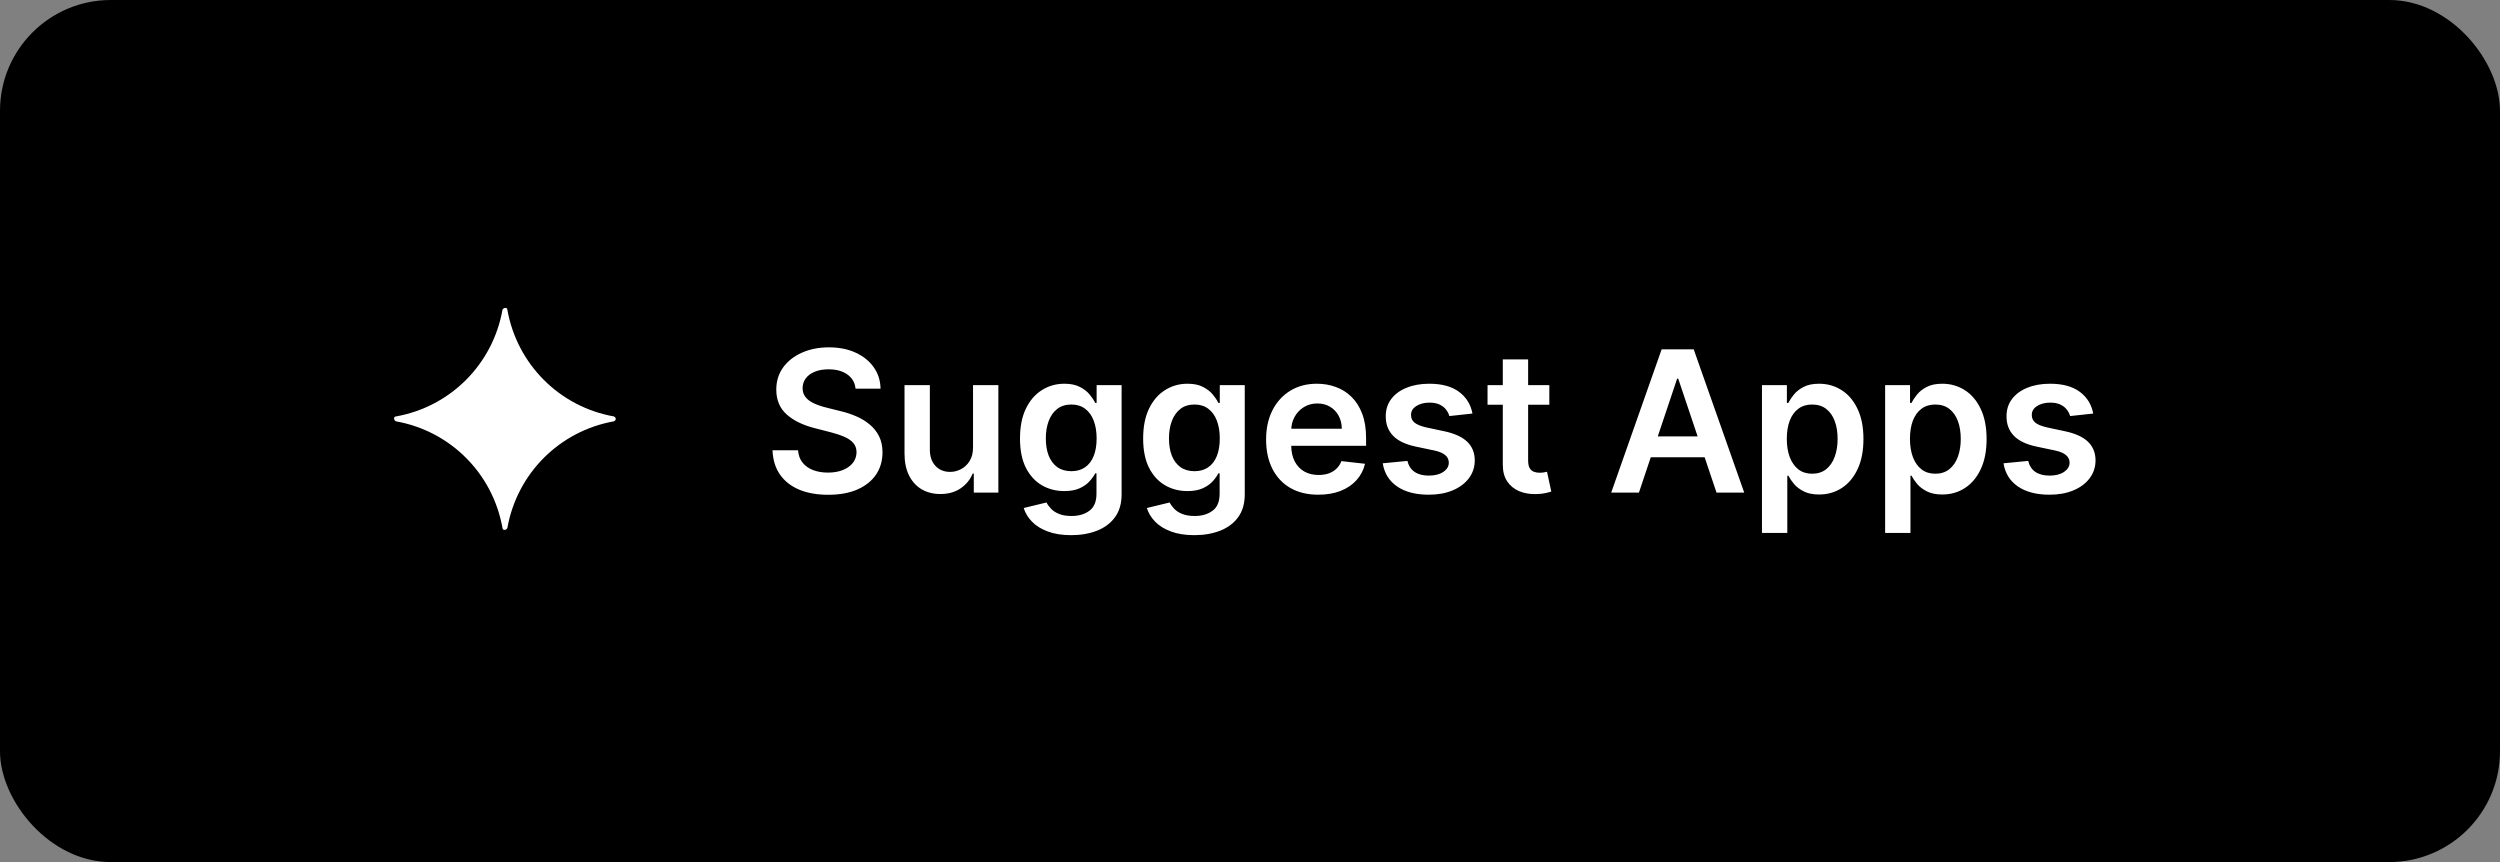 <svg width="203" height="70" viewBox="0 0 203 70" fill="none" xmlns="http://www.w3.org/2000/svg">
<rect x="0" y="0" width="203" height="70" fill="#808080" stroke="none"/>
<rect width="203" height="70" rx="9" fill="black"/>
<path d="M49.852 33.816C45.426 33.028 41.984 29.581 41.197 25.148C41.197 24.951 40.902 24.951 40.803 25.148C40.016 29.581 36.574 33.028 32.148 33.816C31.951 33.816 31.951 34.112 32.148 34.211C36.574 34.999 40.016 38.446 40.803 42.879C40.803 43.076 41.098 43.076 41.197 42.879C41.984 38.446 45.426 34.999 49.852 34.211C50.049 34.112 50.049 33.915 49.852 33.816Z" fill="white"/>
<path d="M69.472 31.562C69.419 31.066 69.195 30.68 68.801 30.403C68.411 30.127 67.903 29.989 67.278 29.989C66.839 29.989 66.462 30.055 66.148 30.188C65.833 30.32 65.593 30.5 65.426 30.727C65.26 30.954 65.174 31.214 65.171 31.506C65.171 31.748 65.225 31.958 65.335 32.136C65.449 32.314 65.602 32.466 65.796 32.591C65.989 32.712 66.203 32.814 66.438 32.898C66.672 32.981 66.909 33.051 67.148 33.108L68.239 33.381C68.678 33.483 69.1 33.621 69.506 33.795C69.915 33.97 70.28 34.189 70.602 34.455C70.928 34.72 71.186 35.04 71.375 35.415C71.564 35.79 71.659 36.229 71.659 36.733C71.659 37.415 71.485 38.015 71.136 38.534C70.788 39.049 70.284 39.453 69.625 39.744C68.97 40.032 68.176 40.176 67.244 40.176C66.339 40.176 65.553 40.036 64.886 39.756C64.224 39.475 63.705 39.066 63.33 38.528C62.958 37.99 62.758 37.335 62.727 36.562H64.801C64.831 36.968 64.956 37.305 65.176 37.574C65.396 37.843 65.682 38.044 66.034 38.176C66.39 38.309 66.788 38.375 67.227 38.375C67.686 38.375 68.087 38.307 68.432 38.17C68.78 38.03 69.053 37.837 69.25 37.591C69.447 37.341 69.547 37.049 69.551 36.716C69.547 36.413 69.458 36.163 69.284 35.966C69.11 35.765 68.865 35.599 68.551 35.466C68.24 35.33 67.877 35.208 67.46 35.102L66.136 34.761C65.178 34.515 64.421 34.142 63.864 33.642C63.311 33.138 63.034 32.47 63.034 31.636C63.034 30.951 63.22 30.35 63.591 29.835C63.966 29.32 64.475 28.921 65.119 28.636C65.763 28.349 66.492 28.204 67.307 28.204C68.133 28.204 68.856 28.349 69.477 28.636C70.102 28.921 70.593 29.316 70.949 29.824C71.305 30.328 71.489 30.907 71.5 31.562H69.472ZM79.01 36.33V31.273H81.067V40H79.072V38.449H78.981C78.785 38.938 78.461 39.337 78.01 39.648C77.563 39.958 77.012 40.114 76.356 40.114C75.785 40.114 75.279 39.987 74.84 39.733C74.404 39.475 74.063 39.102 73.817 38.614C73.57 38.121 73.447 37.526 73.447 36.83V31.273H75.504V36.511C75.504 37.064 75.656 37.504 75.959 37.83C76.262 38.155 76.66 38.318 77.152 38.318C77.455 38.318 77.749 38.244 78.033 38.097C78.317 37.949 78.55 37.729 78.731 37.438C78.917 37.142 79.01 36.773 79.01 36.33ZM86.977 43.455C86.239 43.455 85.604 43.354 85.074 43.153C84.544 42.956 84.117 42.691 83.796 42.358C83.474 42.025 83.25 41.655 83.125 41.25L84.977 40.801C85.061 40.972 85.182 41.14 85.341 41.307C85.5 41.477 85.714 41.617 85.983 41.727C86.256 41.841 86.599 41.898 87.011 41.898C87.595 41.898 88.078 41.756 88.46 41.472C88.843 41.191 89.034 40.729 89.034 40.085V38.432H88.932C88.826 38.644 88.671 38.862 88.466 39.085C88.265 39.309 87.998 39.496 87.665 39.648C87.335 39.799 86.921 39.875 86.421 39.875C85.75 39.875 85.142 39.718 84.597 39.403C84.055 39.085 83.623 38.612 83.301 37.983C82.983 37.35 82.824 36.559 82.824 35.608C82.824 34.65 82.983 33.841 83.301 33.182C83.623 32.519 84.057 32.017 84.602 31.676C85.148 31.331 85.756 31.159 86.426 31.159C86.938 31.159 87.358 31.246 87.688 31.421C88.021 31.591 88.286 31.797 88.483 32.04C88.68 32.278 88.829 32.504 88.932 32.716H89.046V31.273H91.074V40.142C91.074 40.888 90.896 41.506 90.54 41.994C90.184 42.483 89.697 42.849 89.079 43.091C88.462 43.333 87.761 43.455 86.977 43.455ZM86.994 38.261C87.43 38.261 87.801 38.155 88.108 37.943C88.415 37.731 88.648 37.426 88.807 37.028C88.966 36.631 89.046 36.153 89.046 35.597C89.046 35.047 88.966 34.566 88.807 34.153C88.651 33.74 88.421 33.42 88.114 33.193C87.811 32.962 87.438 32.847 86.994 32.847C86.536 32.847 86.153 32.966 85.847 33.205C85.54 33.443 85.309 33.771 85.153 34.188C84.998 34.6 84.921 35.07 84.921 35.597C84.921 36.131 84.998 36.599 85.153 37C85.312 37.398 85.546 37.708 85.852 37.932C86.163 38.151 86.544 38.261 86.994 38.261ZM96.977 43.455C96.239 43.455 95.604 43.354 95.074 43.153C94.544 42.956 94.117 42.691 93.796 42.358C93.474 42.025 93.25 41.655 93.125 41.25L94.977 40.801C95.061 40.972 95.182 41.14 95.341 41.307C95.5 41.477 95.714 41.617 95.983 41.727C96.256 41.841 96.599 41.898 97.011 41.898C97.595 41.898 98.078 41.756 98.46 41.472C98.843 41.191 99.034 40.729 99.034 40.085V38.432H98.932C98.826 38.644 98.671 38.862 98.466 39.085C98.265 39.309 97.998 39.496 97.665 39.648C97.335 39.799 96.921 39.875 96.421 39.875C95.75 39.875 95.142 39.718 94.597 39.403C94.055 39.085 93.623 38.612 93.301 37.983C92.983 37.35 92.824 36.559 92.824 35.608C92.824 34.65 92.983 33.841 93.301 33.182C93.623 32.519 94.057 32.017 94.602 31.676C95.148 31.331 95.756 31.159 96.426 31.159C96.938 31.159 97.358 31.246 97.688 31.421C98.021 31.591 98.286 31.797 98.483 32.04C98.68 32.278 98.829 32.504 98.932 32.716H99.046V31.273H101.074V40.142C101.074 40.888 100.896 41.506 100.54 41.994C100.184 42.483 99.697 42.849 99.079 43.091C98.462 43.333 97.761 43.455 96.977 43.455ZM96.994 38.261C97.43 38.261 97.801 38.155 98.108 37.943C98.415 37.731 98.648 37.426 98.807 37.028C98.966 36.631 99.046 36.153 99.046 35.597C99.046 35.047 98.966 34.566 98.807 34.153C98.651 33.74 98.421 33.42 98.114 33.193C97.811 32.962 97.438 32.847 96.994 32.847C96.536 32.847 96.153 32.966 95.847 33.205C95.54 33.443 95.309 33.771 95.153 34.188C94.998 34.6 94.921 35.07 94.921 35.597C94.921 36.131 94.998 36.599 95.153 37C95.312 37.398 95.546 37.708 95.852 37.932C96.163 38.151 96.544 38.261 96.994 38.261ZM107.045 40.17C106.17 40.17 105.415 39.989 104.778 39.625C104.146 39.258 103.659 38.739 103.318 38.068C102.977 37.394 102.807 36.6 102.807 35.688C102.807 34.79 102.977 34.002 103.318 33.324C103.663 32.642 104.144 32.112 104.761 31.733C105.379 31.35 106.104 31.159 106.938 31.159C107.475 31.159 107.983 31.246 108.46 31.421C108.941 31.591 109.366 31.856 109.733 32.216C110.104 32.576 110.396 33.034 110.608 33.591C110.82 34.144 110.926 34.803 110.926 35.568V36.199H103.773V34.812H108.955C108.951 34.419 108.866 34.068 108.699 33.761C108.532 33.451 108.299 33.206 108 33.028C107.705 32.85 107.36 32.761 106.966 32.761C106.545 32.761 106.176 32.864 105.858 33.068C105.54 33.269 105.292 33.534 105.114 33.864C104.939 34.189 104.85 34.547 104.847 34.938V36.148C104.847 36.655 104.939 37.091 105.125 37.455C105.311 37.814 105.57 38.091 105.903 38.284C106.237 38.474 106.627 38.568 107.074 38.568C107.373 38.568 107.644 38.526 107.886 38.443C108.129 38.356 108.339 38.229 108.517 38.062C108.695 37.896 108.83 37.689 108.92 37.443L110.841 37.659C110.72 38.167 110.489 38.61 110.148 38.989C109.811 39.364 109.379 39.655 108.852 39.864C108.326 40.068 107.723 40.17 107.045 40.17ZM119.564 33.58L117.689 33.784C117.636 33.595 117.543 33.417 117.411 33.25C117.282 33.083 117.107 32.949 116.888 32.847C116.668 32.744 116.399 32.693 116.081 32.693C115.653 32.693 115.293 32.786 115.001 32.972C114.714 33.157 114.571 33.398 114.575 33.693C114.571 33.947 114.664 34.153 114.854 34.312C115.047 34.472 115.365 34.602 115.808 34.705L117.297 35.023C118.123 35.201 118.736 35.483 119.138 35.869C119.543 36.256 119.748 36.761 119.751 37.386C119.748 37.936 119.587 38.42 119.268 38.841C118.954 39.258 118.517 39.583 117.956 39.818C117.395 40.053 116.751 40.17 116.024 40.17C114.956 40.17 114.096 39.947 113.445 39.5C112.793 39.049 112.405 38.422 112.28 37.619L114.286 37.426C114.376 37.82 114.57 38.117 114.865 38.318C115.161 38.519 115.545 38.619 116.018 38.619C116.507 38.619 116.899 38.519 117.195 38.318C117.494 38.117 117.643 37.869 117.643 37.574C117.643 37.324 117.547 37.117 117.354 36.955C117.164 36.792 116.869 36.667 116.467 36.58L114.979 36.267C114.142 36.093 113.522 35.799 113.121 35.386C112.719 34.97 112.52 34.443 112.524 33.807C112.52 33.269 112.666 32.803 112.962 32.409C113.261 32.011 113.676 31.704 114.206 31.489C114.74 31.269 115.356 31.159 116.053 31.159C117.075 31.159 117.88 31.377 118.467 31.812C119.058 32.248 119.424 32.837 119.564 33.58ZM125.805 31.273V32.864H120.788V31.273H125.805ZM122.027 29.182H124.084V37.375C124.084 37.651 124.125 37.864 124.209 38.011C124.296 38.155 124.41 38.254 124.55 38.307C124.69 38.36 124.845 38.386 125.016 38.386C125.144 38.386 125.262 38.377 125.368 38.358C125.478 38.339 125.561 38.322 125.618 38.307L125.964 39.915C125.855 39.953 125.697 39.994 125.493 40.04C125.292 40.085 125.046 40.112 124.754 40.119C124.239 40.135 123.775 40.057 123.362 39.886C122.949 39.712 122.622 39.443 122.379 39.08C122.141 38.716 122.023 38.261 122.027 37.716V29.182ZM133.08 40H130.83L134.926 28.364H137.528L141.631 40H139.381L136.273 30.75H136.182L133.08 40ZM133.153 35.438H139.29V37.131H133.153V35.438ZM143.072 43.273V31.273H145.095V32.716H145.214C145.321 32.504 145.47 32.278 145.663 32.04C145.857 31.797 146.118 31.591 146.447 31.421C146.777 31.246 147.197 31.159 147.709 31.159C148.383 31.159 148.991 31.331 149.533 31.676C150.078 32.017 150.51 32.523 150.828 33.193C151.15 33.86 151.311 34.678 151.311 35.648C151.311 36.606 151.154 37.42 150.839 38.091C150.525 38.761 150.097 39.273 149.555 39.625C149.014 39.977 148.4 40.153 147.714 40.153C147.214 40.153 146.8 40.07 146.47 39.903C146.141 39.737 145.875 39.536 145.675 39.301C145.478 39.062 145.324 38.837 145.214 38.625H145.129V43.273H143.072ZM145.089 35.636C145.089 36.201 145.169 36.695 145.328 37.119C145.491 37.544 145.724 37.875 146.027 38.114C146.334 38.349 146.705 38.466 147.141 38.466C147.595 38.466 147.976 38.345 148.283 38.102C148.589 37.856 148.821 37.521 148.976 37.097C149.135 36.669 149.214 36.182 149.214 35.636C149.214 35.095 149.137 34.614 148.982 34.193C148.826 33.773 148.595 33.443 148.288 33.205C147.982 32.966 147.599 32.847 147.141 32.847C146.701 32.847 146.328 32.962 146.021 33.193C145.714 33.424 145.482 33.748 145.322 34.165C145.167 34.581 145.089 35.072 145.089 35.636ZM153.072 43.273V31.273H155.095V32.716H155.214C155.321 32.504 155.47 32.278 155.663 32.04C155.857 31.797 156.118 31.591 156.447 31.421C156.777 31.246 157.197 31.159 157.709 31.159C158.383 31.159 158.991 31.331 159.533 31.676C160.078 32.017 160.51 32.523 160.828 33.193C161.15 33.86 161.311 34.678 161.311 35.648C161.311 36.606 161.154 37.42 160.839 38.091C160.525 38.761 160.097 39.273 159.555 39.625C159.014 39.977 158.4 40.153 157.714 40.153C157.214 40.153 156.8 40.07 156.47 39.903C156.141 39.737 155.875 39.536 155.675 39.301C155.478 39.062 155.324 38.837 155.214 38.625H155.129V43.273H153.072ZM155.089 35.636C155.089 36.201 155.169 36.695 155.328 37.119C155.491 37.544 155.724 37.875 156.027 38.114C156.334 38.349 156.705 38.466 157.141 38.466C157.595 38.466 157.976 38.345 158.283 38.102C158.589 37.856 158.821 37.521 158.976 37.097C159.135 36.669 159.214 36.182 159.214 35.636C159.214 35.095 159.137 34.614 158.982 34.193C158.826 33.773 158.595 33.443 158.288 33.205C157.982 32.966 157.599 32.847 157.141 32.847C156.701 32.847 156.328 32.962 156.021 33.193C155.714 33.424 155.482 33.748 155.322 34.165C155.167 34.581 155.089 35.072 155.089 35.636ZM169.97 33.58L168.095 33.784C168.042 33.595 167.949 33.417 167.817 33.25C167.688 33.083 167.514 32.949 167.294 32.847C167.074 32.744 166.805 32.693 166.487 32.693C166.059 32.693 165.699 32.786 165.408 32.972C165.12 33.157 164.978 33.398 164.982 33.693C164.978 33.947 165.071 34.153 165.26 34.312C165.453 34.472 165.771 34.602 166.214 34.705L167.703 35.023C168.529 35.201 169.143 35.483 169.544 35.869C169.949 36.256 170.154 36.761 170.158 37.386C170.154 37.936 169.993 38.42 169.675 38.841C169.36 39.258 168.923 39.583 168.362 39.818C167.802 40.053 167.158 40.17 166.43 40.17C165.362 40.17 164.502 39.947 163.851 39.5C163.199 39.049 162.811 38.422 162.686 37.619L164.692 37.426C164.783 37.82 164.976 38.117 165.271 38.318C165.567 38.519 165.951 38.619 166.425 38.619C166.913 38.619 167.305 38.519 167.601 38.318C167.9 38.117 168.05 37.869 168.05 37.574C168.05 37.324 167.953 37.117 167.76 36.955C167.571 36.792 167.275 36.667 166.874 36.58L165.385 36.267C164.548 36.093 163.929 35.799 163.527 35.386C163.125 34.97 162.927 34.443 162.93 33.807C162.927 33.269 163.072 32.803 163.368 32.409C163.667 32.011 164.082 31.704 164.612 31.489C165.146 31.269 165.762 31.159 166.459 31.159C167.482 31.159 168.286 31.377 168.874 31.812C169.464 32.248 169.83 32.837 169.97 33.58Z" fill="white"/>
</svg>
